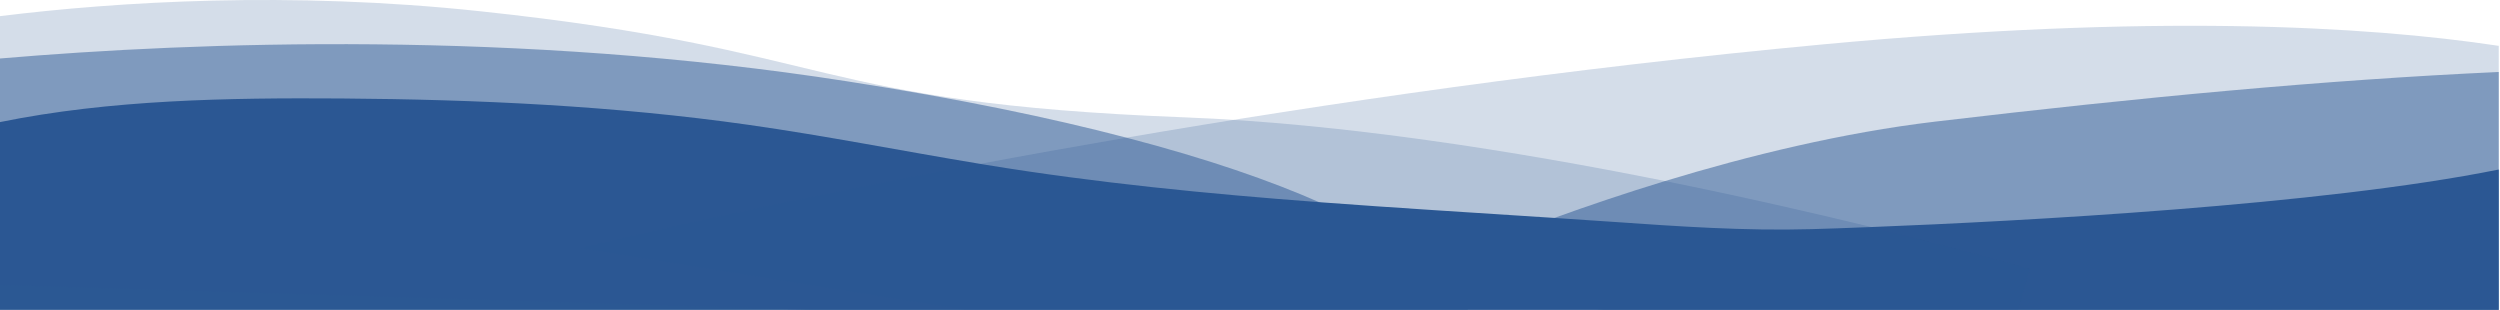 <svg width="2001" height="248" viewBox="0 0 2001 248" fill="none" xmlns="http://www.w3.org/2000/svg">
<path d="M0 97.71C88.5 79.71 182.4 78.211 273.4 78.811C382.3 79.611 491.3 84.611 599.1 99.91C661 108.711 722.5 120.911 784.2 131.111C785.8 131.411 787.4 131.611 789 131.911C877.5 146.41 966.6 155.111 1055.8 161.811C1118.4 166.511 1181.2 170.311 1243.9 174.411C1259.4 175.411 1274.8 176.511 1290.2 177.511C1343.3 181.211 1396.5 184.91 1449.6 183.411C1461.4 183.111 1477.9 182.51 1498.1 181.71C1616.2 177.11 1858.9 164.21 1999.8 135.71L2000 135.811V248H0V97.71Z" fill="#2C5994"/>
<path opacity="0.5" d="M0 46.81C158.9 33.31 414.9 24.011 678.2 65.111C767.5 79.011 841 94.311 901.3 110.111C967.1 127.211 1017.4 144.91 1055.8 161.81C1098 180.41 1125.9 198.211 1144.4 213.611C1167.3 203.811 1201.9 189.61 1243.9 174.51C1270.8 164.81 1300.8 154.61 1332.7 144.911C1399.5 124.611 1474.9 106.11 1549.2 97.31C1713.9 77.81 1860.6 64.011 1999.9 57.611H2000V248H1283.18C1240.84 242.878 1197.21 237.52 1164.8 233.51C1169.34 238.952 1172.58 243.824 1174.89 248H647.879L0 228.111V46.81Z" fill="#2C5994"/>
<path opacity="0.2" d="M1459.3 35.509C1720.82 11.117 1892.49 20.503 2000 36.694V248H771.943L464.1 198.609C464.231 198.577 588.503 167.79 784.199 131.21C820.899 124.31 859.999 117.31 901.399 110.21C1061.6 82.71 1254.4 54.609 1459.3 35.509ZM2000.1 36.71C2000.07 36.705 2000.03 36.699 2000 36.694V36.609L2000.1 36.71Z" fill="#2C5994"/>
<path opacity="0.2" d="M0 12.911C94.6 1.31 231.6 -7.29 384.4 9.01C670.7 39.51 648.2 82.41 947.8 93.91C1073.6 98.71 1213.2 120.91 1332.7 144.91C1394.8 157.41 1451.6 170.51 1498.2 181.81C1575.33 200.694 1624.72 215.086 1624.8 215.111H1624.9L1615.41 248H0V12.911Z" fill="#2C5994"/>
</svg>
